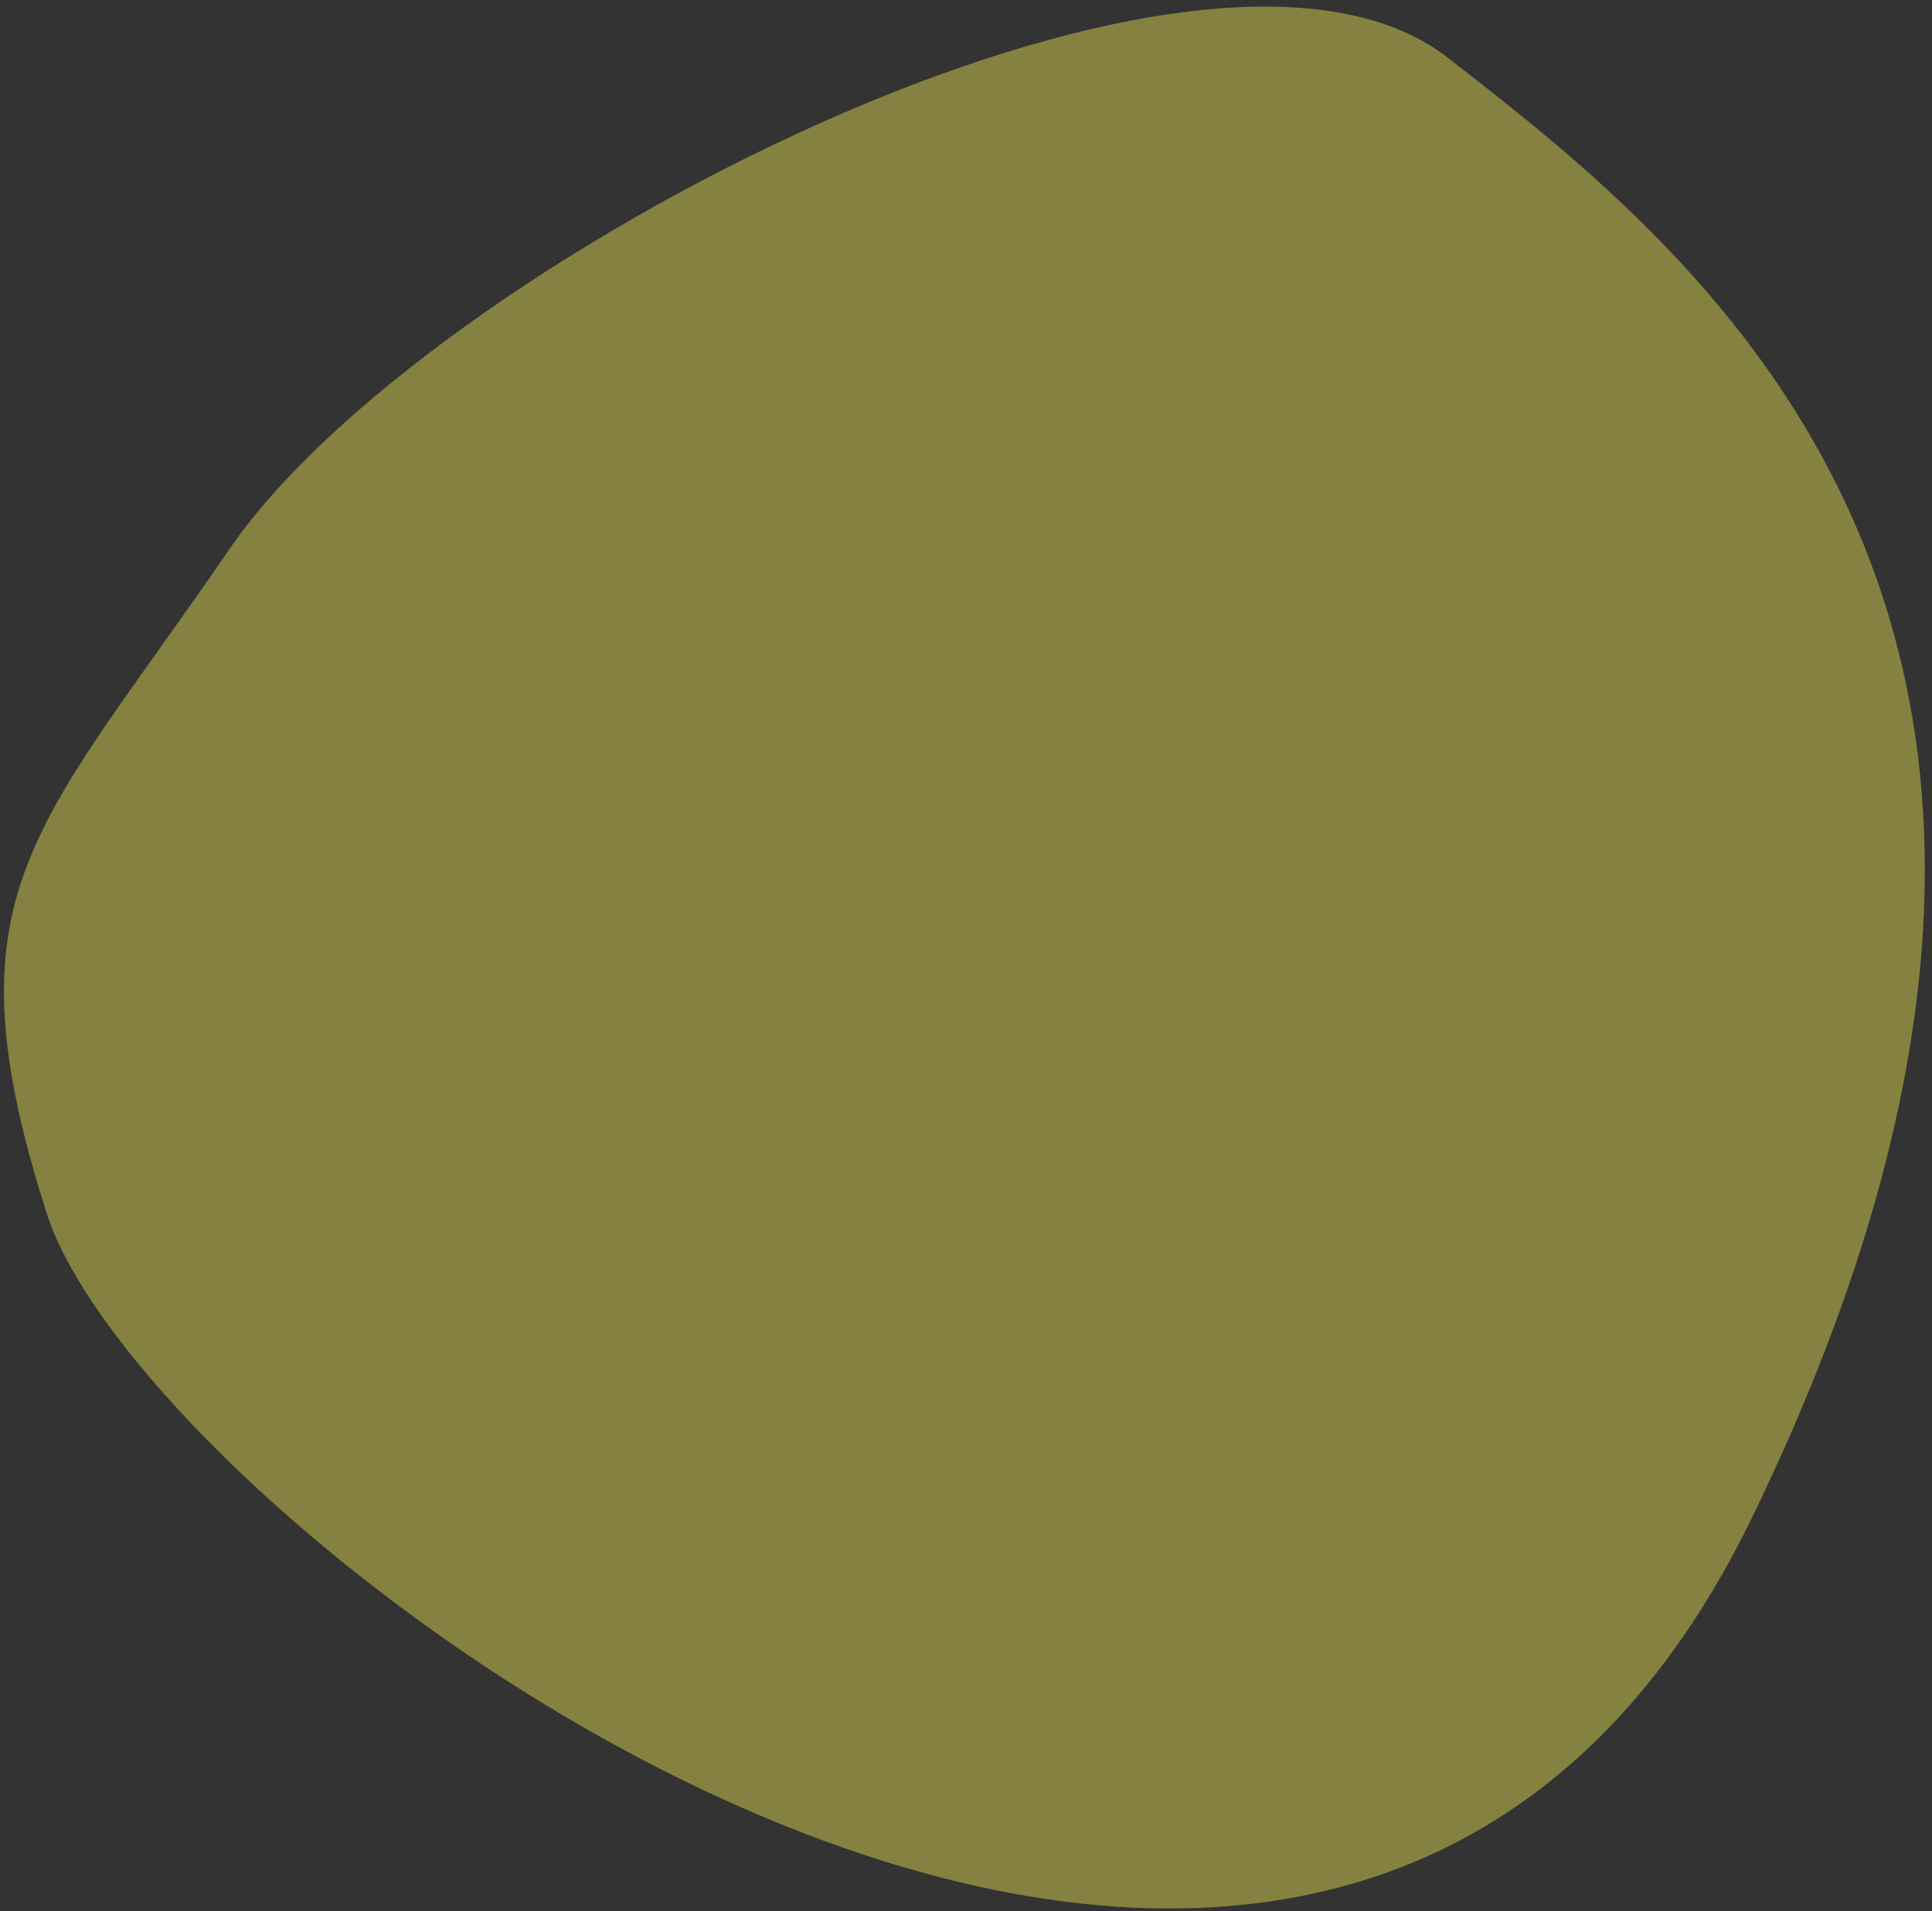 <?xml version="1.0" encoding="UTF-8"?> <svg xmlns="http://www.w3.org/2000/svg" width="186" height="184" viewBox="0 0 186 184" fill="none"><rect x="0" y="0" width="186" height="184" fill="#333333" stroke="none"/> <path d="M139.395 5.563C115.367 -13.153 40.8 25.555 22.128 52.813C3.456 80.072 -5.435 85.731 4.494 116.813C14.423 147.894 126.813 232.151 168.617 146.222C210.213 60.719 163.885 24.638 139.753 5.843L139.395 5.563Z" fill="#FFF656" fill-opacity="0.4"></path> </svg> 